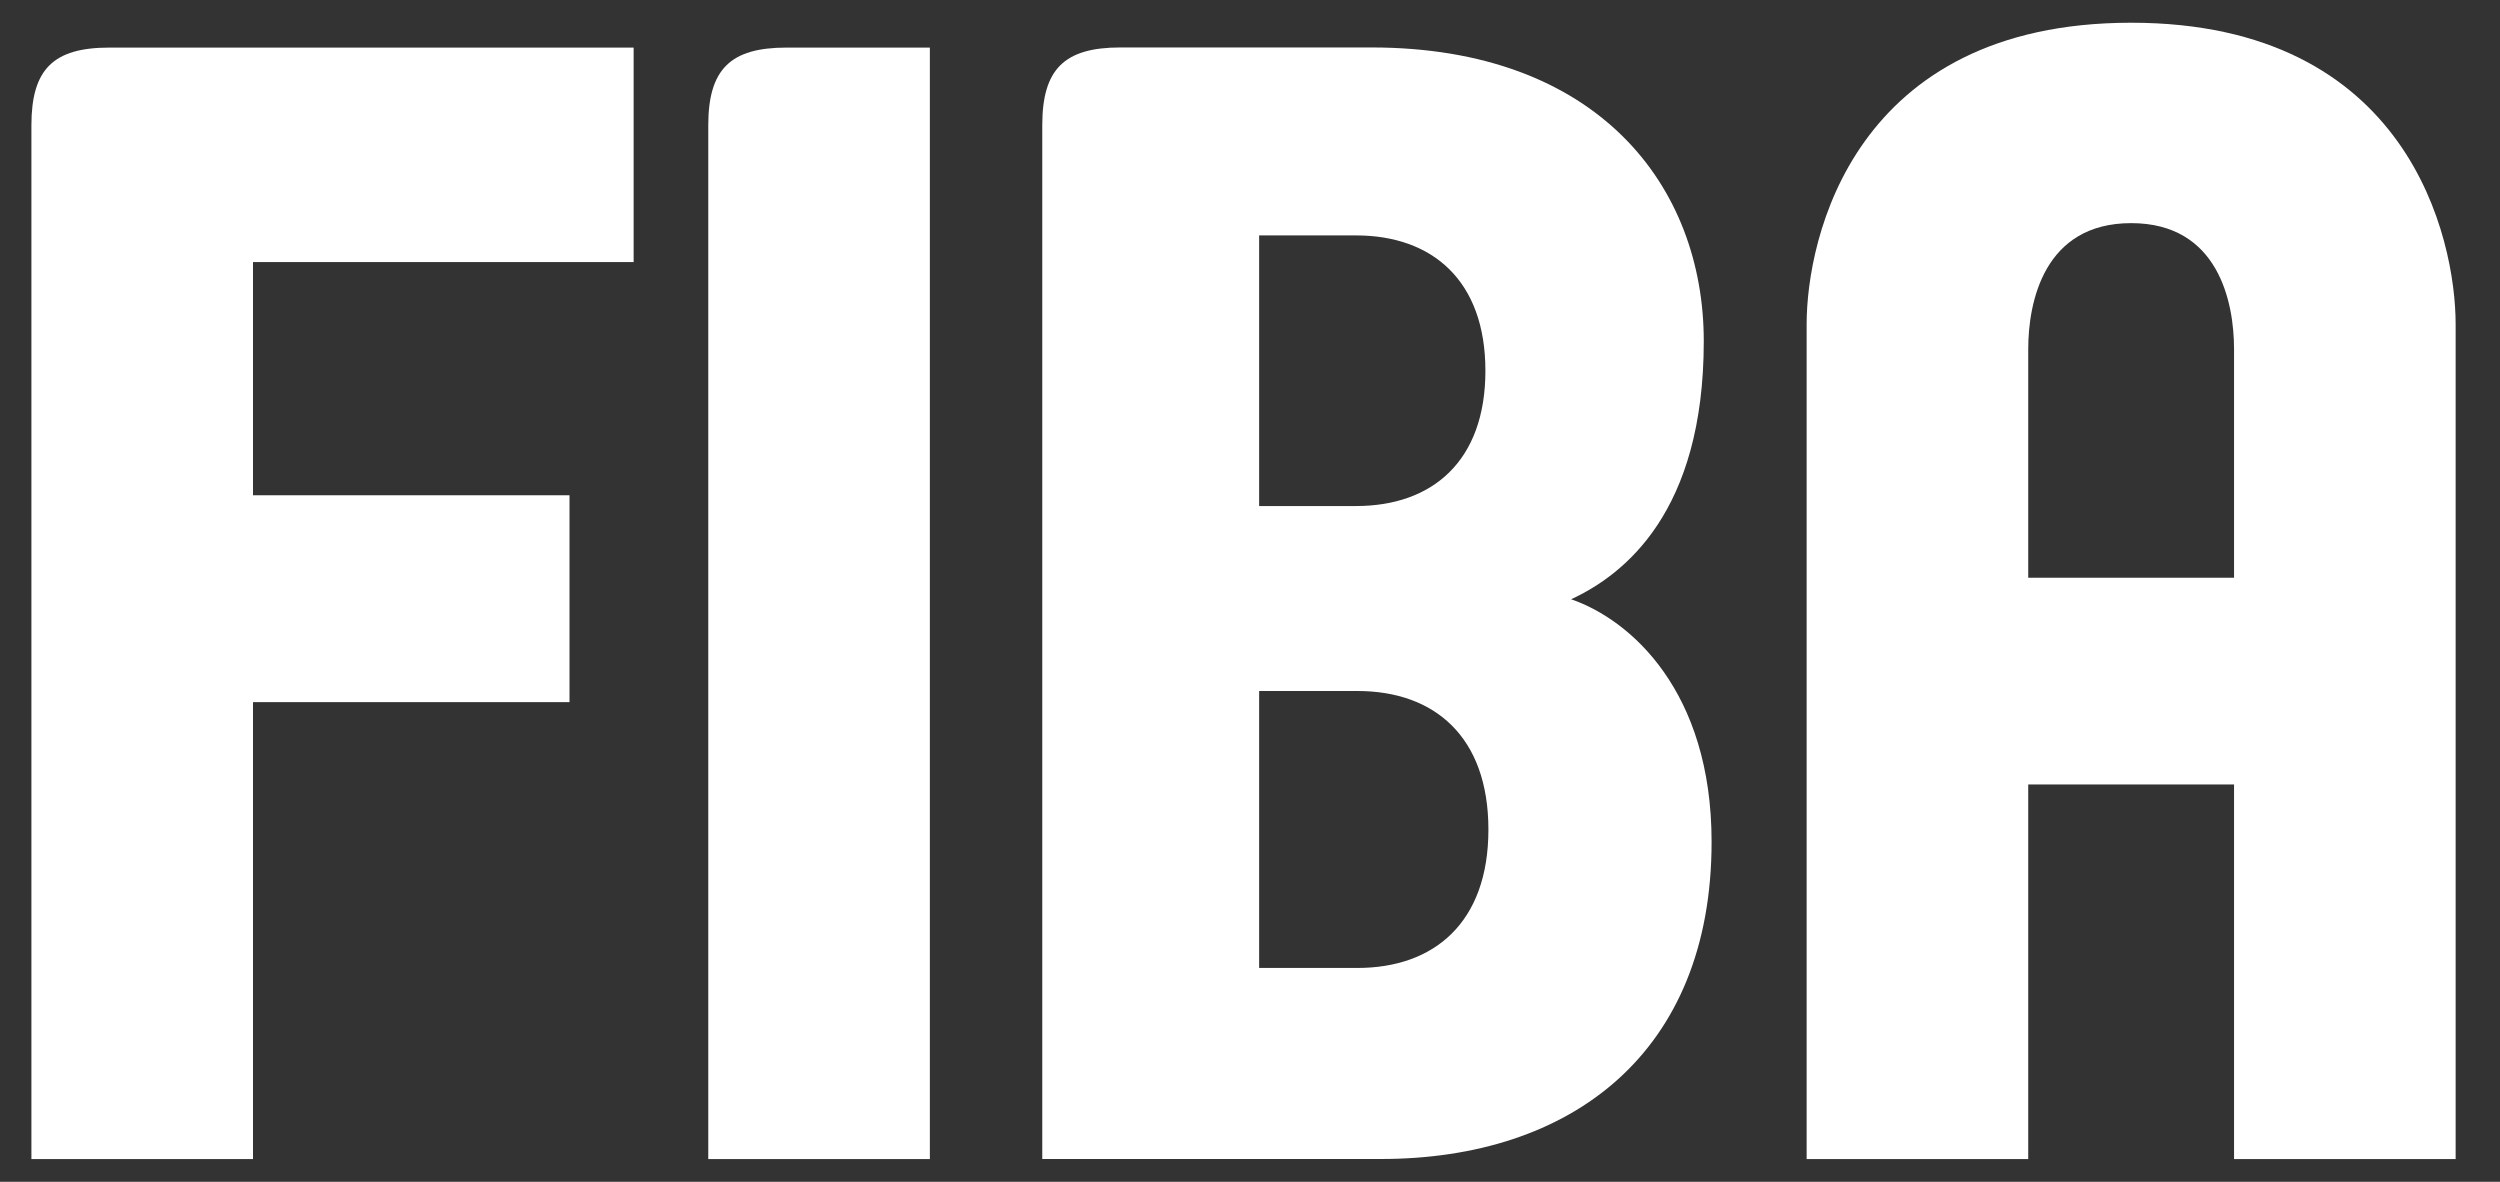 <svg width="55" height="26" viewBox="0 0 55 26" fill="none" xmlns="http://www.w3.org/2000/svg">
<rect x="0" y="0" width="55" height="26" fill="#333333" stroke="none"/>
<g clip-path="url(#clip0_16022_4332)">
<path d="M5.566 5.766V10.896H12.529V15.447H5.566V25.5H0.691V2.758C0.691 1.523 1.172 1.047 2.406 1.047H13.94V5.766H5.566Z" fill="white"/>
<path d="M15.582 25.5V2.758C15.582 1.526 16.067 1.047 17.301 1.047H20.457V25.5H15.582Z" fill="white"/>
<path d="M32.679 8.157C32.679 10.143 31.514 11.133 29.83 11.133H27.701V5.179H29.83C31.514 5.179 32.679 6.174 32.679 8.157ZM37.655 18.521C37.655 15.202 35.87 13.633 34.565 13.184C35.731 12.642 37.483 11.272 37.483 7.507C37.483 4.088 35.149 1.044 30.171 1.044H24.649C23.413 1.044 22.93 1.523 22.93 2.755V25.498H30.378C34.565 25.498 37.655 23.169 37.655 18.521ZM32.745 18.251C32.745 20.302 31.546 21.295 29.863 21.295H27.701V15.202H29.863C31.546 15.202 32.745 16.195 32.745 18.251Z" fill="white"/>
<path d="M49.149 12.71H44.621V7.681C44.621 6.653 44.962 4.909 46.886 4.909C48.808 4.909 49.149 6.653 49.149 7.681V12.71ZM54.024 25.5V7.132C54.024 5.252 52.995 0.5 46.886 0.5C40.773 0.5 39.746 5.252 39.746 7.132V25.5H44.621V17.258H49.149V25.5H54.024Z" fill="white"/>
</g>
<defs>
<clipPath id="clip0_16022_4332">
<rect width="55" height="25" fill="white" transform="translate(0 0.5)"/>
</clipPath>
</defs>
</svg>
